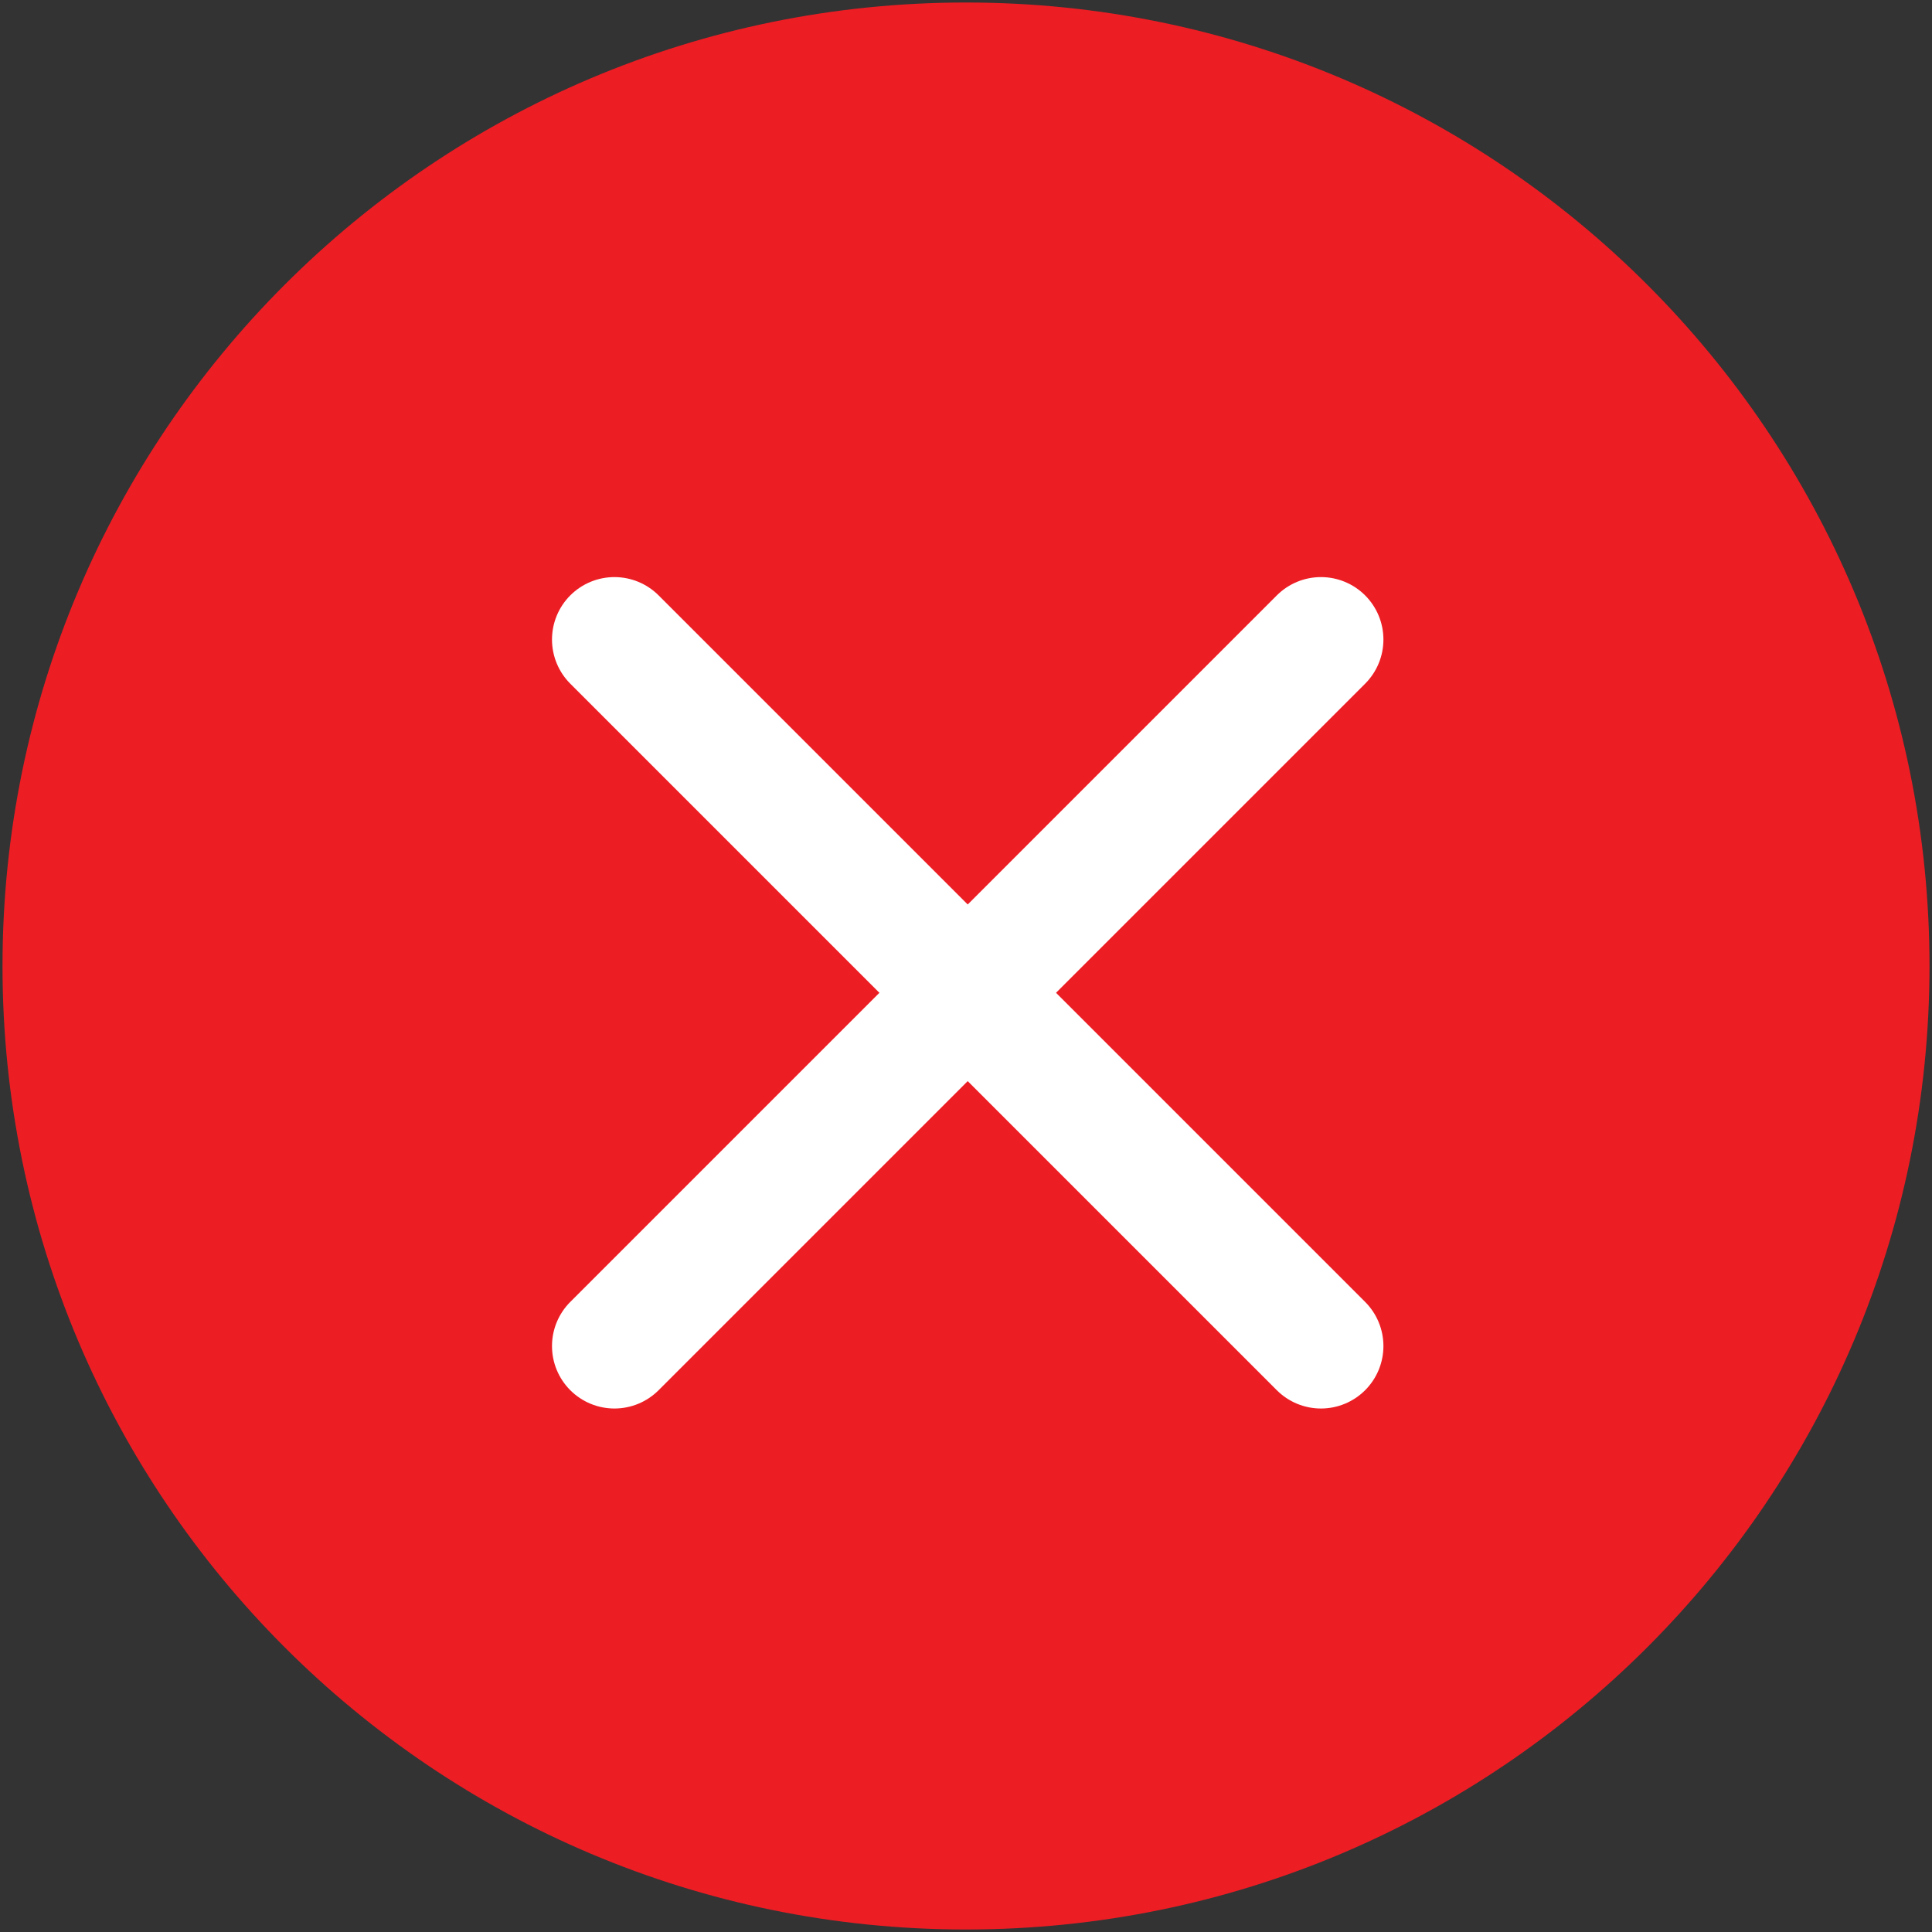 <svg xmlns="http://www.w3.org/2000/svg" width="462" height="462" viewBox="0 0 462 462" fill="none"><rect x="0" y="0" width="462" height="462" fill="#333333" stroke="none"/><g clip-path="url(#clip0_3_17)"><mask id="mask0_3_17" style="mask-type:luminance" maskUnits="userSpaceOnUse" x="0" y="0" width="462" height="462"><path d="M462 0H0V462H462V0Z" fill="white"></path></mask><g mask="url(#mask0_3_17)"><path d="M231 461.4C358.246 461.4 461.4 358.246 461.4 231C461.4 103.754 358.246 0.6 231 0.6C103.754 0.6 0.6 103.754 0.6 231C0.6 358.246 103.754 461.4 231 461.4Z" fill="#ED1D24"></path><path fill-rule="evenodd" clip-rule="evenodd" d="M157.492 142.373C154.692 139.573 150.894 138 146.933 138C142.972 138 139.174 139.573 136.374 142.373C133.573 145.174 132 148.972 132 152.933C132 156.893 133.573 160.692 136.374 163.492L305.325 332.444C308.125 335.244 311.924 336.818 315.884 336.818C319.845 336.818 323.643 335.244 326.444 332.444C329.244 329.643 330.818 325.845 330.818 321.884C330.818 317.924 329.244 314.125 326.444 311.325L241.968 226.849L157.492 142.373Z" fill="white"></path><path fill-rule="evenodd" clip-rule="evenodd" d="M136.373 311.326C133.573 314.126 132 317.924 132 321.885C132 325.846 133.573 329.644 136.373 332.444C139.174 335.245 142.972 336.818 146.933 336.818C150.893 336.818 154.692 335.245 157.492 332.444L326.444 163.493C329.244 160.693 330.818 156.894 330.818 152.934C330.818 148.973 329.244 145.175 326.444 142.374C323.643 139.574 319.845 138 315.884 138C311.924 138 308.125 139.574 305.325 142.374L220.849 226.85L136.373 311.326Z" fill="white"></path></g></g><defs><clipPath id="clip0_3_17"><rect width="462" height="462" fill="white"></rect></clipPath></defs></svg>